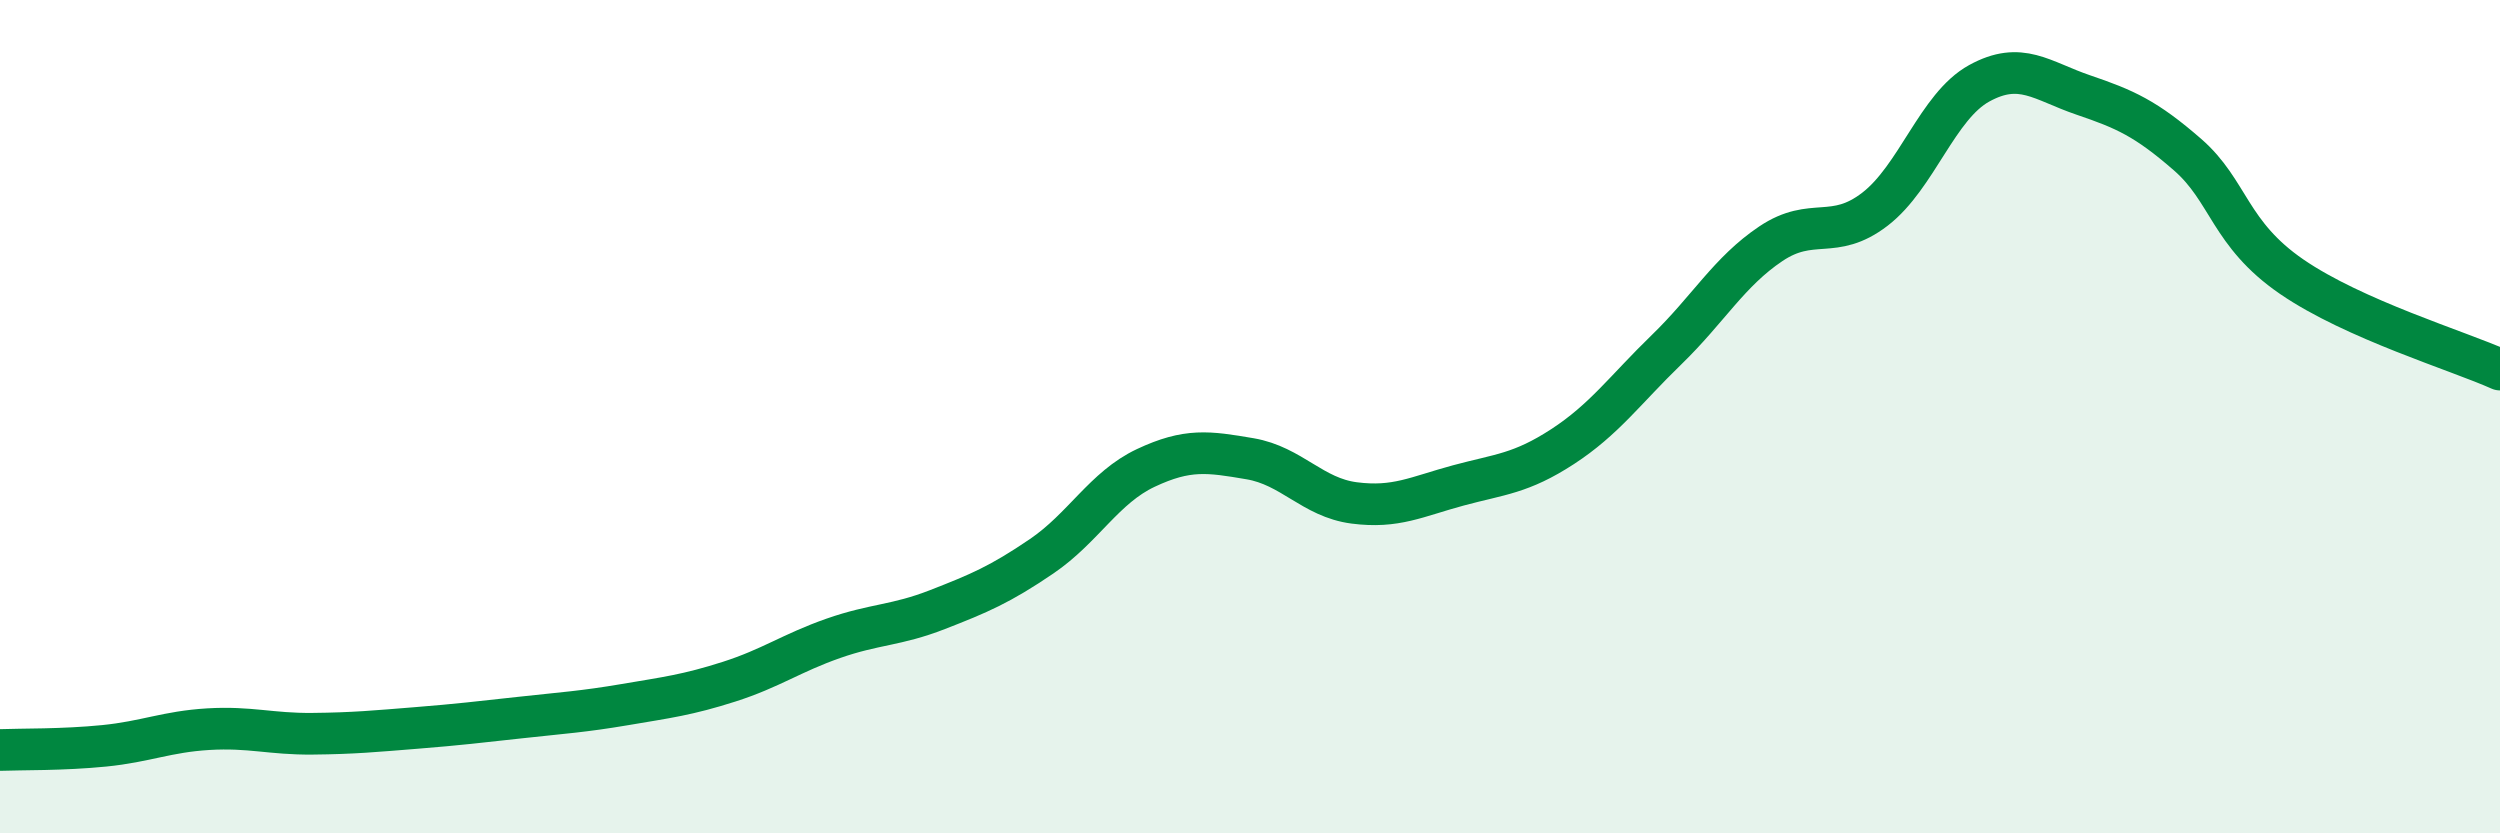 
    <svg width="60" height="20" viewBox="0 0 60 20" xmlns="http://www.w3.org/2000/svg">
      <path
        d="M 0,18 C 0.5,17.98 1.5,18 2.5,17.9 C 3.5,17.8 4,17.56 5,17.5 C 6,17.44 6.5,17.62 7.5,17.61 C 8.5,17.6 9,17.55 10,17.47 C 11,17.39 11.5,17.33 12.5,17.22 C 13.5,17.11 14,17.08 15,16.91 C 16,16.74 16.5,16.68 17.5,16.36 C 18.5,16.04 19,15.67 20,15.32 C 21,14.97 21.5,15.02 22.5,14.63 C 23.5,14.24 24,14.03 25,13.35 C 26,12.67 26.5,11.7 27.5,11.23 C 28.5,10.76 29,10.84 30,11.01 C 31,11.18 31.5,11.94 32.5,12.07 C 33.5,12.2 34,11.92 35,11.65 C 36,11.38 36.5,11.37 37.5,10.72 C 38.5,10.07 39,9.36 40,8.39 C 41,7.42 41.5,6.52 42.5,5.85 C 43.5,5.18 44,5.79 45,5.02 C 46,4.25 46.5,2.55 47.5,2 C 48.5,1.45 49,1.94 50,2.28 C 51,2.62 51.5,2.84 52.5,3.71 C 53.5,4.58 53.5,5.61 55,6.64 C 56.5,7.67 59,8.42 60,8.87L60 20L0 20Z"
        fill="#008740"
        opacity="0.1"
        stroke-linecap="round"
        stroke-linejoin="round"
      />
      <path
        d="M 0,18 C 0.5,17.98 1.5,18 2.5,17.9 C 3.5,17.8 4,17.56 5,17.5 C 6,17.44 6.5,17.62 7.5,17.61 C 8.5,17.6 9,17.55 10,17.47 C 11,17.39 11.5,17.33 12.5,17.22 C 13.5,17.11 14,17.08 15,16.91 C 16,16.74 16.5,16.68 17.5,16.36 C 18.5,16.04 19,15.67 20,15.32 C 21,14.97 21.5,15.02 22.5,14.63 C 23.5,14.24 24,14.03 25,13.35 C 26,12.67 26.5,11.7 27.5,11.23 C 28.5,10.76 29,10.84 30,11.01 C 31,11.18 31.5,11.94 32.5,12.07 C 33.5,12.2 34,11.92 35,11.65 C 36,11.38 36.5,11.37 37.5,10.72 C 38.5,10.07 39,9.36 40,8.39 C 41,7.42 41.5,6.52 42.5,5.85 C 43.5,5.18 44,5.79 45,5.02 C 46,4.25 46.5,2.55 47.5,2 C 48.5,1.45 49,1.94 50,2.28 C 51,2.62 51.5,2.84 52.5,3.71 C 53.5,4.58 53.5,5.61 55,6.64 C 56.5,7.67 59,8.42 60,8.87"
        stroke="#008740"
        stroke-width="1"
        fill="none"
        stroke-linecap="round"
        stroke-linejoin="round"
      />
    </svg>
  